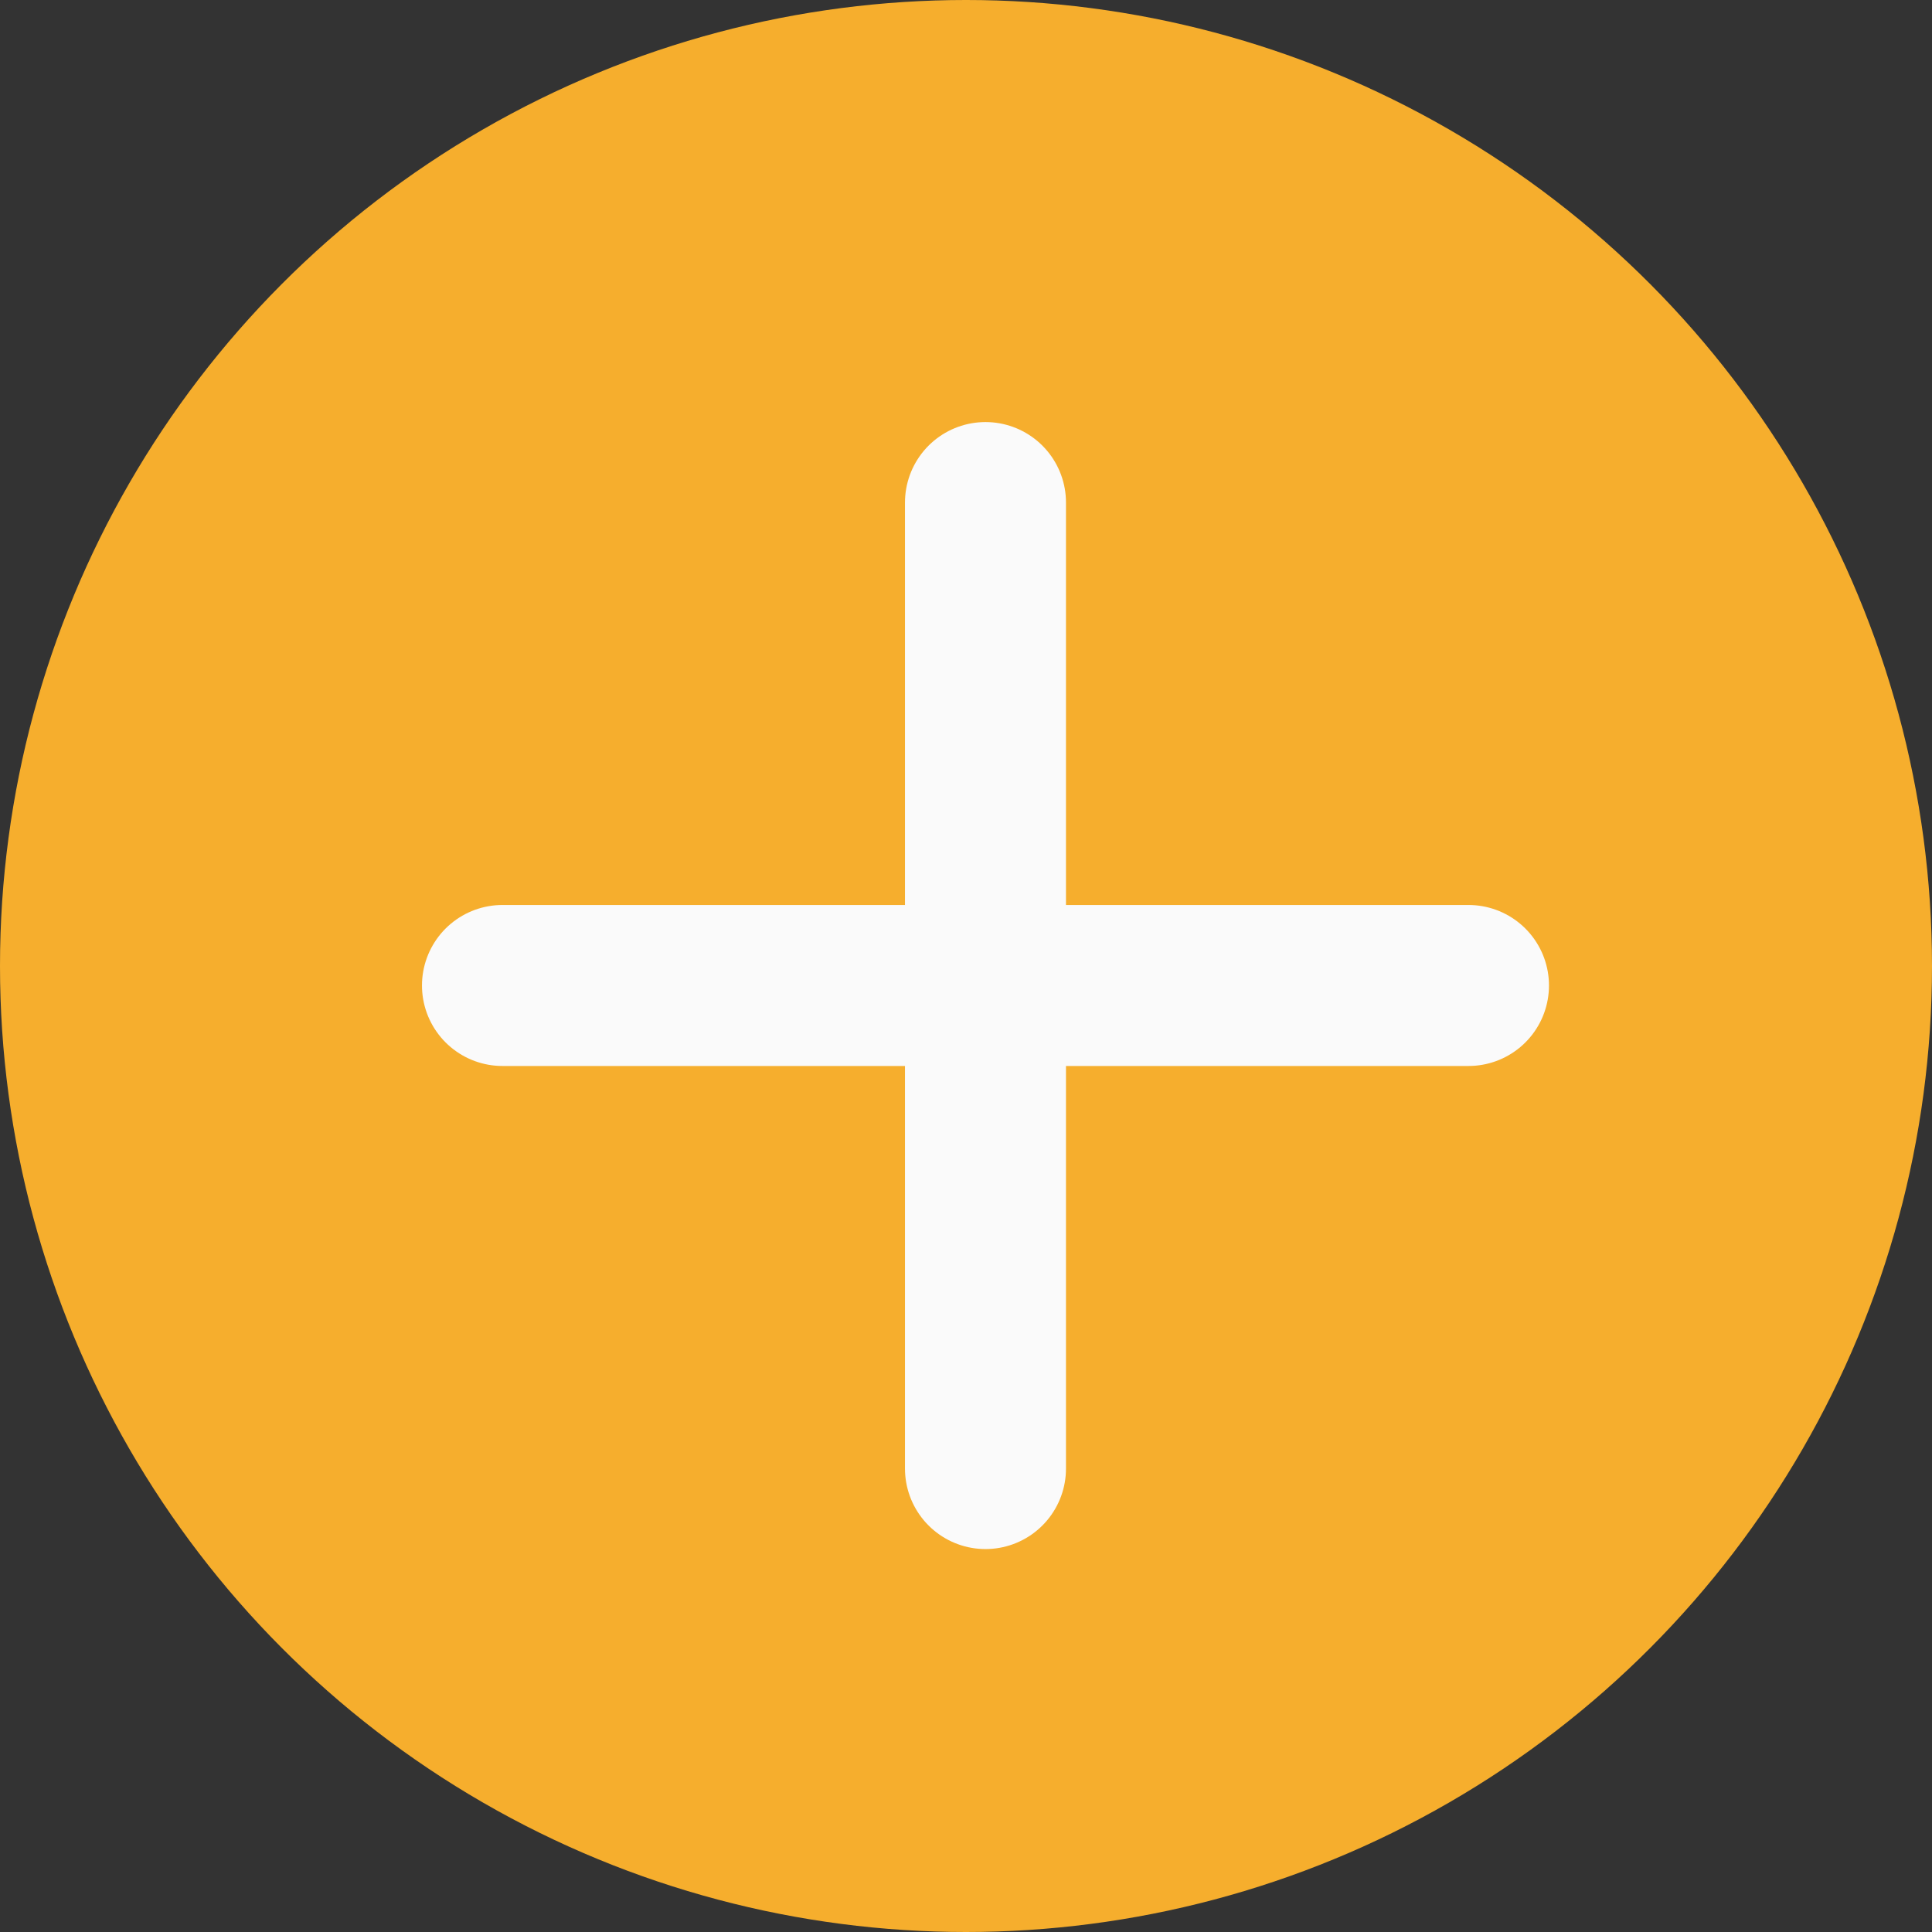 <?xml version="1.0" encoding="UTF-8"?> <svg xmlns="http://www.w3.org/2000/svg" width="24" height="24" viewBox="0 0 24 24" fill="none"><rect x="0" y="0" width="24" height="24" fill="#333333" stroke="none"/> <circle cx="12" cy="12" r="12" fill="#F6AE2D"></circle> <path d="M12.242 6.243V18.243" stroke="#FAFAFA" stroke-width="2" stroke-linecap="round"></path> <path d="M6.242 12.242H18.242" stroke="#FAFAFA" stroke-width="2" stroke-linecap="round"></path> </svg> 